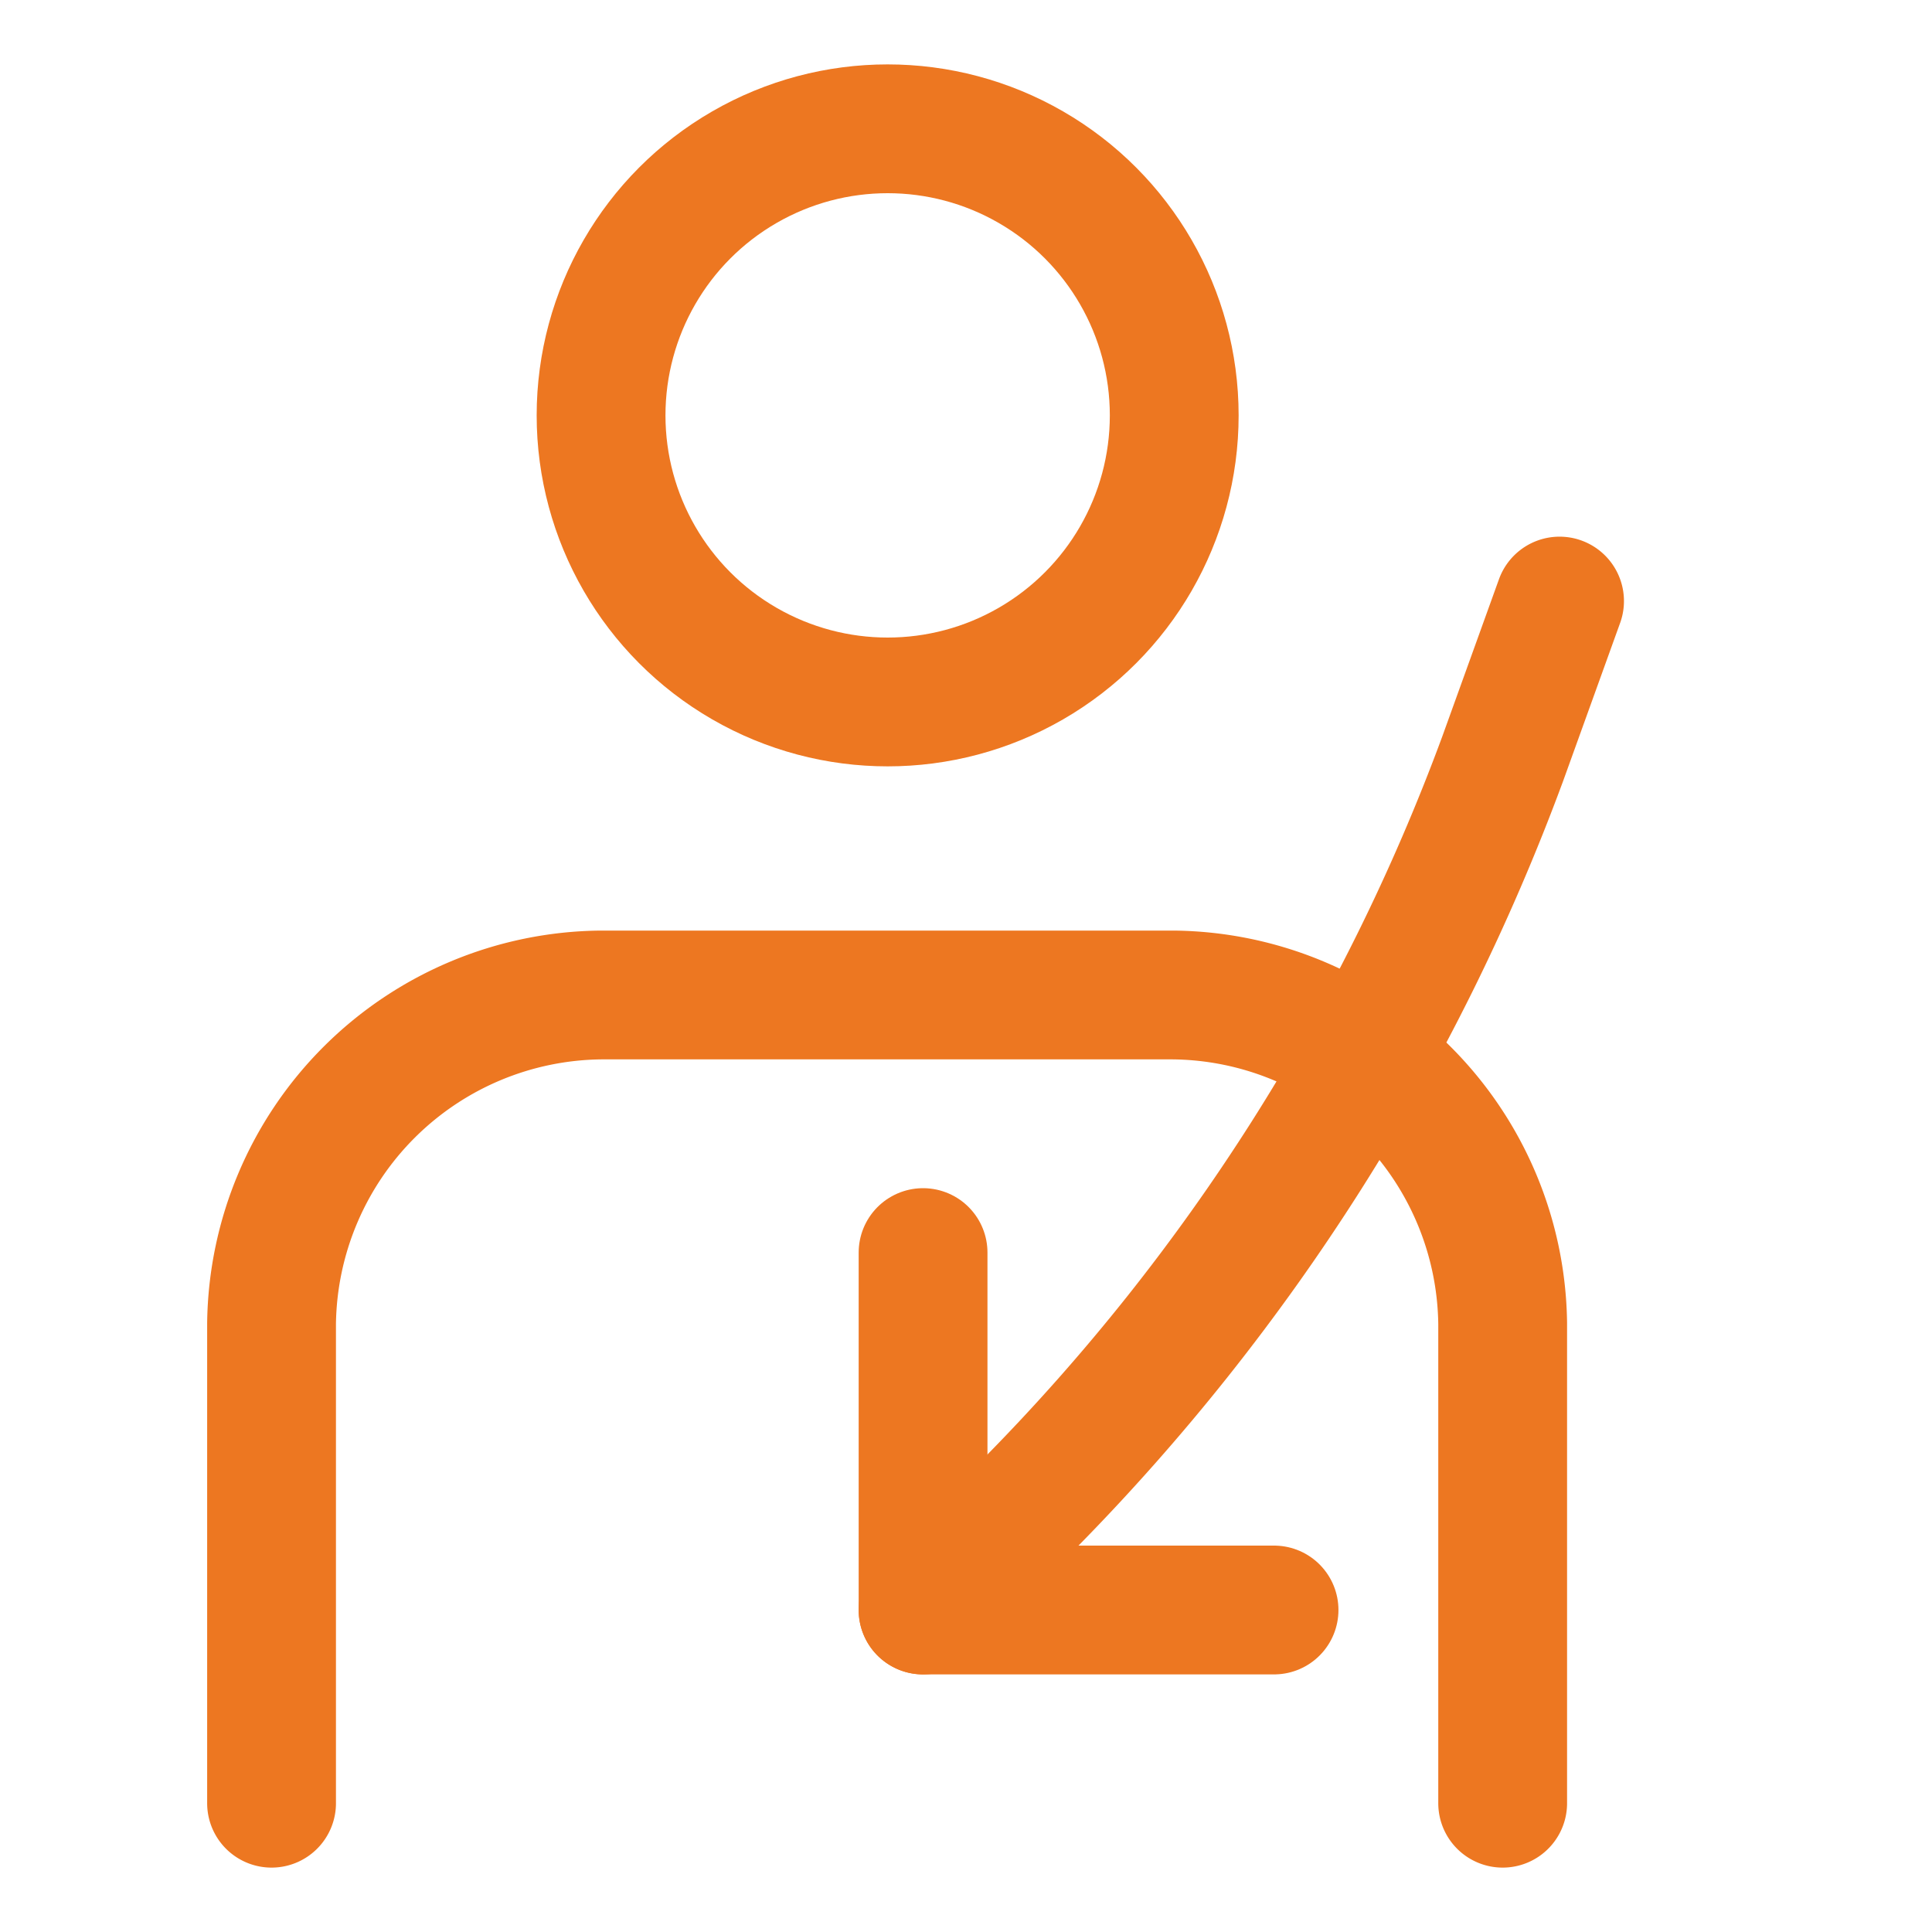 <?xml version="1.0" encoding="UTF-8"?>
<svg xmlns="http://www.w3.org/2000/svg" viewBox="0 0 18 18">
  <title>transplantation_XL</title>
  <g id="Layer_2" data-name="Layer 2">
    <g id="M">
      <g id="transplantation_M">
        <rect width="18" height="18" fill="none"></rect>
        <g>
          <g>
            <polyline points="8.6 11.67 8.6 15 11.87 15" fill="none" stroke="#ed7721" stroke-linecap="round" stroke-linejoin="round" stroke-width="1.2"></polyline>
            <path d="M8.6,15l1-1A19.49,19.49,0,0,0,14,7.07l.53-1.47" fill="none" stroke="#ed7721" stroke-linecap="round" stroke-linejoin="round" stroke-width="1.2"></path>
          </g>
          <circle cx="8.27" cy="3.87" r="2.67" fill="none" stroke="#ed7721" stroke-linecap="round" stroke-linejoin="round" stroke-width="1.2"></circle>
          <path d="M14,16.8V12.33a3.1,3.1,0,0,0-3.07-3.06H5.6a3.1,3.1,0,0,0-3.07,3.06h0V16.8" fill="none" stroke="#ed7721" stroke-linecap="round" stroke-linejoin="round" stroke-width="1.2"></path>
        </g>
      </g>
    </g>
  </g>
</svg>
